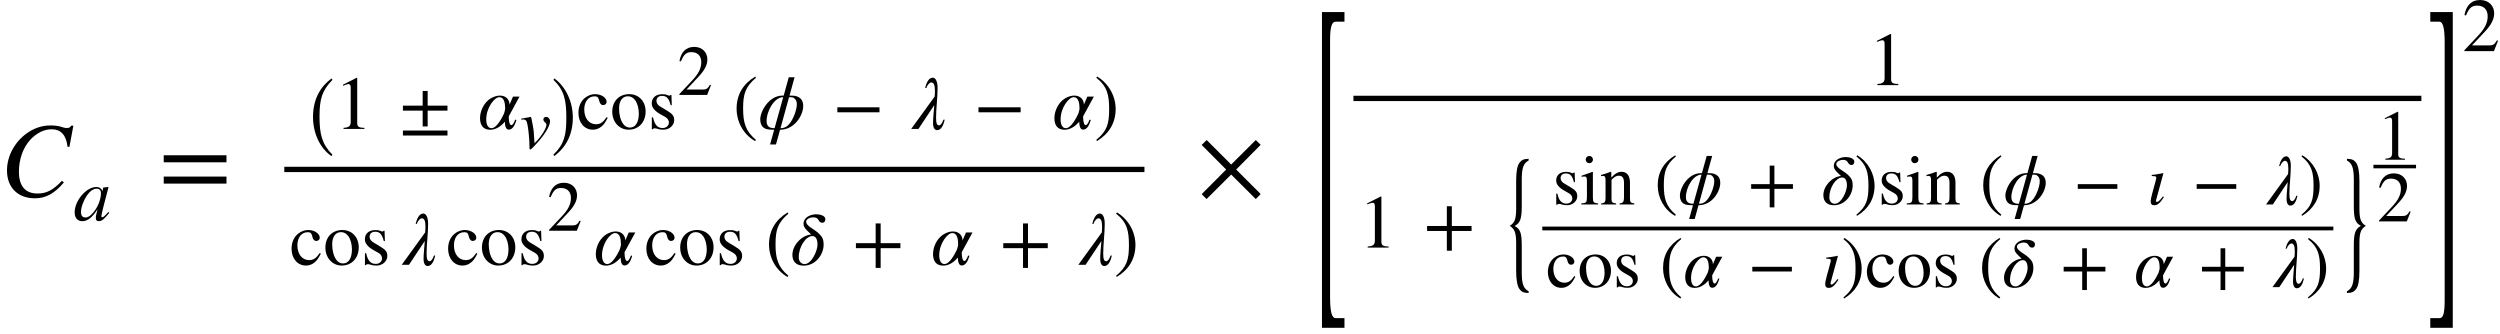 <?xml version="1.0" encoding="UTF-8" standalone="no"?>
<svg
   xmlns:svgmath="http://www.grigoriev.ru/svgmath"
   xmlns:dc="http://purl.org/dc/elements/1.1/"
   xmlns:cc="http://creativecommons.org/ns#"
   xmlns:rdf="http://www.w3.org/1999/02/22-rdf-syntax-ns#"
   xmlns:svg="http://www.w3.org/2000/svg"
   xmlns="http://www.w3.org/2000/svg"
   xmlns:sodipodi="http://sodipodi.sourceforge.net/DTD/sodipodi-0.dtd"
   xmlns:inkscape="http://www.inkscape.org/namespaces/inkscape"
   height="60.2pt"
   width="450.558pt"
   viewBox="0 -28.994 450.558 60.2"
   id="svg2"
   version="1.1"
   inkscape:version="0.48.2 r9819"
   sodipodi:docname="is.1893.1984_049_01.svg">
  <defs
     id="defs348" />
  <sodipodi:namedview
     pagecolor="#ffffff"
     bordercolor="#666666"
     borderopacity="1"
     objecttolerance="10"
     gridtolerance="10"
     guidetolerance="10"
     inkscape:pageopacity="0"
     inkscape:pageshadow="2"
     inkscape:window-width="1139"
     inkscape:window-height="668"
     id="namedview346"
     showgrid="false"
     inkscape:zoom="1.7574285"
     inkscape:cx="283.19039"
     inkscape:cy="31.731692"
     inkscape:window-x="65"
     inkscape:window-y="24"
     inkscape:window-maximized="0"
     inkscape:current-layer="svg2" />
  <g
     style="font-size:19.2px;font-style:italic;text-anchor:middle;fill:#000000;font-family:STIXGeneral"
     id="text6"
     transform="translate(0,6.4)">
    <path
       d="m 13.22,-12.749 -0.403,0 c -0.154,0.307 -0.346,0.422 -0.73,0.422 -0.173,0 -0.403,-1e-6 -0.787,-0.134 -0.806,-0.288 -1.613,-0.326 -2.246,-0.326 -1.517,0 -2.976,0.518 -4.205,1.402 -2.112,1.498 -3.59,4.013 -3.59,6.72 0,3.168 2.074,5.011 5.011,5.011 1.978,0 3.514,-0.826 5.242,-2.861 l -0.346,-0.288 c -1.67,1.728 -2.822,2.285 -4.397,2.285 -2.131,0 -3.36,-1.248 -3.36,-3.936 0,-2.112 0.691,-4.301 2.074,-5.779 1.056,-1.133 2.4,-1.862 3.821,-1.862 1.69,0 2.63,1.075 2.861,3.13 l 0.346,0.058 0.71,-3.84"
       style="font-size:19.2px;font-style:italic;text-anchor:middle;fill:#000000;font-family:STIXGeneral"
       id="path3928"
       inkscape:connector-curvature="0" />
  </g>
  <g
     transform="translate(13.229,10.72)"
     id="g8">
    <g
       style="font-size:13.632px;font-style:italic;text-anchor:middle;fill:#000000;font-family:STIXGeneral"
       id="text10">
      <path
         d="m 6.305,-1.513 -0.368,0.395 c -0.409,0.45 -0.586,0.559 -0.709,0.559 -0.109,0 -0.191,-0.082 -0.191,-0.177 0,-0.273 0.573,-2.617 1.213,-4.948 0.041,-0.136 0.055,-0.164 0.082,-0.286 l -0.095,-0.041 -0.832,0.095 -0.041,0.041 -0.15,0.654 c -0.109,-0.504 -0.504,-0.791 -1.091,-0.791 -1.813,0 -3.899,2.467 -3.899,4.58 0,1.036 0.6,1.581 1.363,1.581 0.954,0 1.745,-0.6 2.767,-2.14 -0.286,1.118 -0.314,1.227 -0.314,1.568 0,0.395 0.164,0.559 0.545,0.559 0.545,0 0.872,-0.259 1.895,-1.5 l -0.177,-0.15 m -1.336,-3.408 c 0,0.968 -0.409,2.14 -1.05,3.067 -0.409,0.586 -1.05,1.336 -1.731,1.336 -0.491,0 -0.818,-0.259 -0.818,-1.009 0,-0.859 0.477,-2.072 1.05,-2.931 0.573,-0.832 1.172,-1.254 1.786,-1.254 0.477,0 0.763,0.314 0.763,0.791"
         style="font-size:13.632px;font-style:italic;text-anchor:middle;fill:#000000;font-family:STIXGeneral"
         id="path3931"
         inkscape:connector-curvature="0" />
    </g>
  </g>
  <g
     transform="translate(28.592,1.542)"
     id="g12">
    <g
       style="font-size:19.2px;text-anchor:middle;fill:#000000;font-family:STIXGeneral"
       id="text14">
      <path
         d="m 12.225,-1.286 0,-1.267 -11.309,0 0,1.267 11.309,0 m 0,3.84 0,-1.267 -11.309,0 0,1.267 11.309,0"
         style="font-size:19.2px;text-anchor:middle;fill:#000000;font-family:STIXGeneral"
         id="path3934"
         inkscape:connector-curvature="0" />
    </g>
  </g>
  <g
     id="g18"
     transform="translate(55.764,-5.756)">
    <g
       id="g20"
       transform="translate(0,-3.449)">
      <g
         id="text22"
         style="font-size:16.411px;text-anchor:middle;fill:#000000;font-family:STIXGeneral"
         transform="scale(0.831,1)">
        <path
           inkscape:connector-curvature="0"
           id="path3937"
           style="font-size:16.411px;text-anchor:middle;fill:#000000;font-family:STIXGeneral"
           d="M 4.981,8.085 C 2.683,6.164 2.191,4.31 2.191,1.258 c 0,-3.167 0.509,-4.694 2.79,-6.646 L 4.833,-5.651 c -2.626,1.559 -4.054,3.922 -4.054,6.958 0,2.79 1.411,5.563 4.004,7.04 L 4.981,8.085" />
      </g>
    </g>
    <g
       id="g24"
       transform="translate(4.539,0)">
      <g
         id="text26"
         style="font-size:13.632px;text-anchor:middle;fill:#000000;font-family:STIXGeneral">
        <path
           inkscape:connector-curvature="0"
           id="path3940"
           style="font-size:13.632px;text-anchor:middle;fill:#000000;font-family:STIXGeneral"
           d="m 5.371,0 0,-0.204 c -1.022,0 -1.295,-0.245 -1.295,-0.832 l 0,-8.138 -0.123,-0.041 -2.44,1.241 0,0.191 0.368,-0.136 c 0.245,-0.095 0.477,-0.164 0.613,-0.164 0.286,0 0.409,0.204 0.409,0.668 l 0,6.121 c 0,0.75 -0.286,1.036 -1.295,1.091 l 0,0.204 3.762,0" />
      </g>
      <g
         id="g28"
         transform="translate(11.663,-3.449)">
        <g
           id="text30"
           style="font-size:13.632px;text-anchor:middle;fill:#000000;font-family:STIXGeneral">
          <path
             inkscape:connector-curvature="0"
             id="path3943"
             style="font-size:13.632px;text-anchor:middle;fill:#000000;font-family:STIXGeneral"
             d="m 8.68,0.15 0,-0.9 -3.572,0 0,-2.645 -0.9,0 0,2.645 -3.558,0 0,0.9 3.558,0 0,2.849 0.9,0 0,-2.849 3.572,0 m 0,4.485 0,-0.9 -8.029,0 0,0.9 8.029,0" />
        </g>
      </g>
      <g
         id="g32"
         transform="translate(25.848,0)">
        <g
           id="text34"
           style="font-size:13.632px;font-style:italic;text-anchor:middle;fill:#000000;font-family:STIXGeneral">
          <path
             inkscape:connector-curvature="0"
             id="path3946"
             style="font-size:13.632px;font-style:italic;text-anchor:middle;fill:#000000;font-family:STIXGeneral"
             d="m 7.479,-5.834 -1.172,0 -0.627,1.445 c 0,-0.804 -0.559,-1.622 -1.718,-1.622 -0.845,0 -1.759,0.436 -2.358,1.05 -0.763,0.777 -1.241,1.936 -1.241,3.04 0,1.145 0.504,2.072 1.827,2.072 1.022,0 1.963,-0.627 2.645,-1.459 0.027,0.832 0.191,1.431 0.709,1.431 0.654,0 1.077,-0.709 1.377,-1.718 L 6.702,-1.69 C 6.416,-0.941 6.198,-0.682 6.007,-0.682 c -0.3,0 -0.463,-0.695 -0.463,-1.35 l 0,-0.245 1.936,-3.558 m -2.59,2.127 c 0,0.368 -0.164,0.709 -0.218,0.968 -0.368,0.763 -1.295,2.604 -2.249,2.604 -0.695,0 -0.941,-0.791 -0.941,-1.568 0,-2.167 1.5,-4.021 2.358,-4.021 0.872,0 1.05,1.091 1.05,2.018" />
        </g>
        <g
           id="g36"
           transform="translate(7.525,3.476)">
          <g
             id="text38"
             style="font-size:12.8px;font-style:italic;text-anchor:middle;fill:#000000;font-family:STIXGeneral">
            <path
               inkscape:connector-curvature="0"
               id="path3949"
               style="font-size:12.8px;font-style:italic;text-anchor:middle;fill:#000000;font-family:STIXGeneral"
               d="m 2.654,-0.896 c -0.077,-1.728 -0.154,-2.432 -0.32,-3.29 -0.269,-1.382 -0.269,-1.459 -0.384,-1.459 -0.064,0 -0.154,0.013 -0.256,0.051 -0.41,0.09 -0.858,0.179 -1.434,0.269 l 0,0.166 c 0.141,-0.013 0.269,-0.013 0.397,-0.013 0.474,0 0.614,0.218 0.781,1.19 0.166,0.973 0.307,2.675 0.307,3.558 l 0,0.307 c 0,0.218 0.038,0.346 0.115,0.346 0.218,0 0.563,-0.422 1.267,-1.178 C 3.358,-1.19 4.075,-2.01 4.651,-2.906 c 0.448,-0.691 0.806,-1.434 0.806,-1.984 0,-0.346 -0.294,-0.755 -0.717,-0.755 -0.269,0 -0.486,0.166 -0.486,0.435 0,0.205 0.09,0.371 0.32,0.576 0.166,0.154 0.23,0.243 0.23,0.371 0,0.602 -0.832,2.01 -1.754,2.957 l -0.397,0.41" />
          </g>
        </g>
      </g>
    </g>
    <g
       id="g40"
       transform="translate(43.595,-3.449)">
      <g
         id="text42"
         style="font-size:16.411px;text-anchor:middle;fill:#000000;font-family:STIXGeneral"
         transform="scale(0.831,1)">
        <path
           inkscape:connector-curvature="0"
           id="path3952"
           style="font-size:16.411px;text-anchor:middle;fill:#000000;font-family:STIXGeneral"
           d="m 0.468,-5.389 c 2.38,1.871 2.79,3.758 2.79,6.827 0,3.184 -0.46,4.726 -2.79,6.646 L 0.616,8.347 C 3.225,6.755 4.669,4.425 4.669,1.389 c 0,-2.79 -1.493,-5.53 -4.004,-7.04 l -0.197,0.263" />
      </g>
    </g>
    <g
       id="g44"
       transform="translate(48.135,0)">
      <g
         id="text46"
         style="font-size:13.632px;text-anchor:middle;fill:#000000;font-family:STIXGeneral">
        <path
           inkscape:connector-curvature="0"
           id="path3955"
           style="font-size:13.632px;text-anchor:middle;fill:#000000;font-family:STIXGeneral"
           d="m 5.432,-2.127 c -0.654,0.954 -1.145,1.281 -1.922,1.281 -1.254,0 -2.113,-1.091 -2.113,-2.658 0,-1.418 0.75,-2.372 1.854,-2.372 0.491,0 0.668,0.15 0.804,0.654 l 0.082,0.3 c 0.109,0.395 0.354,0.627 0.654,0.627 0.354,0 0.641,-0.259 0.641,-0.573 0,-0.763 -0.954,-1.404 -2.099,-1.404 -0.641,0 -1.295,0.245 -1.84,0.695 -0.736,0.613 -1.145,1.554 -1.145,2.686 0,1.759 1.077,3.026 2.59,3.026 0.586,0 1.104,-0.191 1.568,-0.573 0.409,-0.327 0.682,-0.722 1.118,-1.568 l -0.191,-0.123" />
        <path
           inkscape:connector-curvature="0"
           id="path3957"
           style="font-size:13.632px;text-anchor:middle;fill:#000000;font-family:STIXGeneral"
           d="m 12.458,-3.149 c 0,-1.881 -1.281,-3.122 -2.945,-3.122 -1.84,0 -3.067,1.268 -3.067,3.163 0,1.895 1.295,3.244 2.945,3.244 1.84,0 3.067,-1.39 3.067,-3.285 m -1.227,0.368 c 0,1.581 -0.6,2.536 -1.609,2.536 -0.491,0 -0.927,-0.245 -1.227,-0.682 -0.504,-0.736 -0.722,-1.718 -0.722,-2.795 0,-1.363 0.641,-2.167 1.581,-2.167 0.586,0 0.968,0.273 1.295,0.682 0.436,0.559 0.682,1.5 0.682,2.426" />
        <path
           inkscape:connector-curvature="0"
           id="path3959"
           style="font-size:13.632px;text-anchor:middle;fill:#000000;font-family:STIXGeneral"
           d="m 14.993,-4.103 c -0.382,-0.232 -0.586,-0.627 -0.586,-0.927 0,-0.641 0.436,-0.927 1.022,-0.927 0.818,0 1.227,0.45 1.54,1.677 l 0.204,0 -0.068,-1.854 -0.15,0 c -0.109,0.123 -0.164,0.136 -0.218,0.136 -0.095,0 -0.232,-0.041 -0.382,-0.109 -0.286,-0.136 -0.586,-0.15 -0.913,-0.15 -1.118,0 -1.881,0.6 -1.881,1.677 0,0.695 0.504,1.35 1.636,1.977 l 0.736,0.409 c 0.45,0.245 0.722,0.6 0.722,1.022 0,0.559 -0.436,1.009 -1.131,1.009 -0.941,0 -1.445,-0.6 -1.731,-1.922 l -0.218,0 0,2.14 0.177,0 c 0.082,-0.136 0.164,-0.164 0.327,-0.164 0.15,0 0.3,0.014 0.627,0.123 0.314,0.109 0.709,0.123 0.995,0.123 1.036,0 1.908,-0.791 1.908,-1.704 0,-0.777 -0.327,-1.145 -1.2,-1.677 l -1.418,-0.859" />
      </g>
      <g
         id="g48"
         transform="translate(18.171,-6.134)">
        <g
           id="text50"
           style="font-size:12.8px;text-anchor:middle;fill:#000000;font-family:STIXGeneral">
          <path
             inkscape:connector-curvature="0"
             id="path3962"
             style="font-size:12.8px;text-anchor:middle;fill:#000000;font-family:STIXGeneral"
             d="m 6.067,-1.754 -0.179,-0.077 c -0.422,0.717 -0.691,0.858 -1.229,0.858 l -2.995,0 L 3.776,-3.226 c 1.139,-1.203 1.638,-2.163 1.638,-3.174 0,-1.267 -0.922,-2.253 -2.368,-2.253 -1.574,0 -2.394,1.05 -2.662,2.547 l 0.269,0.064 c 0.512,-1.254 0.96,-1.664 1.882,-1.664 1.088,0 1.779,0.64 1.779,1.805 0,1.088 -0.461,2.061 -1.664,3.328 l -2.278,2.419 0,0.154 5.005,0 0.691,-1.754" />
        </g>
      </g>
      <g
         id="g52"
         transform="translate(24.571,-3.449)">
        <g
           id="text54"
           style="font-size:13.632px;text-anchor:middle;fill:#000000;font-family:STIXGeneral" />
      </g>
      <g
         id="g56"
         transform="translate(28.207,0)">
        <g
           id="g58"
           transform="translate(0,-3.449)">
          <g
             id="text60"
             style="font-size:13.632px;text-anchor:middle;fill:#000000;font-family:STIXGeneral">
            <path
               inkscape:connector-curvature="0"
               id="path3966"
               style="font-size:13.632px;text-anchor:middle;fill:#000000;font-family:STIXGeneral"
               d="m 4.137,5.419 c -1.908,-1.595 -2.317,-3.135 -2.317,-5.671 0,-2.631 0.423,-3.899 2.317,-5.521 l -0.123,-0.218 c -2.181,1.295 -3.367,3.258 -3.367,5.78 0,2.317 1.172,4.621 3.326,5.848 L 4.137,5.419" />
          </g>
        </g>
        <g
           id="g62"
           transform="translate(4.539,0)">
          <g
             id="text64"
             style="font-size:13.632px;font-style:italic;text-anchor:middle;fill:#000000;font-family:STIXGeneral">
            <path
               inkscape:connector-curvature="0"
               id="path3969"
               style="font-size:13.632px;font-style:italic;text-anchor:middle;fill:#000000;font-family:STIXGeneral"
               d="m 6.557,-9.311 -1.05,0 -0.913,3.299 -0.204,0 c -2.495,0 -4.021,2.89 -4.021,4.267 0,0.872 0.341,1.513 1.05,1.745 0.341,0.109 0.872,0.15 1.459,0.15 l -0.736,2.645 1.063,0 0.736,-2.645 c 2.686,-0.014 4.171,-2.699 4.171,-4.28 0,-0.968 -0.423,-1.459 -1.091,-1.718 -0.382,-0.15 -0.75,-0.164 -1.377,-0.164 l 0.913,-3.299 m -0.995,3.585 c 0.286,0 0.654,0.014 0.791,0.095 0.354,0.218 0.613,0.559 0.613,1.172 0,1.131 -0.886,3.544 -2.004,4.103 -0.382,0.191 -0.6,0.218 -0.941,0.218 l 1.54,-5.589 m -2.604,5.589 c -0.314,0 -0.573,-0.027 -0.791,-0.109 -0.423,-0.164 -0.654,-0.559 -0.654,-1.131 0,-1.922 1.418,-4.349 2.999,-4.349 l -1.554,5.589" />
          </g>
        </g>
        <g
           id="g66"
           transform="translate(17.934,-3.449)">
          <g
             id="text68"
             style="font-size:13.632px;text-anchor:middle;fill:#000000;font-family:STIXGeneral">
            <path
               inkscape:connector-curvature="0"
               id="path3972"
               style="font-size:13.632px;text-anchor:middle;fill:#000000;font-family:STIXGeneral"
               d="m 8.462,0.45 0,-0.9 -7.593,0 0,0.9 7.593,0" />
          </g>
        </g>
        <g
           id="g70"
           transform="translate(32.118,0)">
          <g
             id="text72"
             style="font-size:13.632px;font-style:italic;text-anchor:middle;fill:#000000;font-family:STIXGeneral">
            <path
               inkscape:connector-curvature="0"
               id="path3975"
               style="font-size:13.632px;font-style:italic;text-anchor:middle;fill:#000000;font-family:STIXGeneral"
               d="m 5.814,-1.677 c -0.273,0.777 -0.586,1.036 -0.777,1.036 -0.409,0 -0.559,-0.409 -0.559,-1.363 0,-1.731 0.273,-3.572 0.273,-5.398 0,-1.227 -0.395,-1.84 -0.872,-1.84 -0.75,0 -1.172,1.009 -1.377,1.868 l 0.218,0 c 0.273,-0.763 0.695,-1.009 0.886,-1.009 0.423,0 0.668,0.423 0.668,1.472 0,0.436 -0.027,0.832 -0.055,1.077 L -0.007,0 1.302,0 4.151,-4.294 c -0.095,1.39 -0.218,2.413 -0.218,3.231 0,0.913 0.341,1.281 0.722,1.281 0.709,0 1.131,-0.777 1.377,-1.895 l -0.218,0" />
          </g>
        </g>
        <g
           id="g74"
           transform="translate(43.372,-3.449)">
          <g
             id="text76"
             style="font-size:13.632px;text-anchor:middle;fill:#000000;font-family:STIXGeneral">
            <path
               inkscape:connector-curvature="0"
               id="path3978"
               style="font-size:13.632px;text-anchor:middle;fill:#000000;font-family:STIXGeneral"
               d="m 8.462,0.45 0,-0.9 -7.593,0 0,0.9 7.593,0" />
          </g>
        </g>
        <g
           id="g78"
           transform="translate(57.557,0)">
          <g
             id="text80"
             style="font-size:13.632px;font-style:italic;text-anchor:middle;fill:#000000;font-family:STIXGeneral">
            <path
               inkscape:connector-curvature="0"
               id="path3981"
               style="font-size:13.632px;font-style:italic;text-anchor:middle;fill:#000000;font-family:STIXGeneral"
               d="m 7.479,-5.834 -1.172,0 -0.627,1.445 c 0,-0.804 -0.559,-1.622 -1.718,-1.622 -0.845,0 -1.759,0.436 -2.358,1.05 -0.763,0.777 -1.241,1.936 -1.241,3.04 0,1.145 0.504,2.072 1.827,2.072 1.022,0 1.963,-0.627 2.645,-1.459 0.027,0.832 0.191,1.431 0.709,1.431 0.654,0 1.077,-0.709 1.377,-1.718 L 6.702,-1.69 C 6.416,-0.941 6.198,-0.682 6.007,-0.682 c -0.3,0 -0.463,-0.695 -0.463,-1.35 l 0,-0.245 1.936,-3.558 m -2.59,2.127 c 0,0.368 -0.164,0.709 -0.218,0.968 -0.368,0.763 -1.295,2.604 -2.249,2.604 -0.695,0 -0.941,-0.791 -0.941,-1.568 0,-2.167 1.5,-4.021 2.358,-4.021 0.872,0 1.05,1.091 1.05,2.018" />
          </g>
        </g>
        <g
           id="g82"
           transform="translate(65.082,-3.449)">
          <g
             id="text84"
             style="font-size:13.632px;text-anchor:middle;fill:#000000;font-family:STIXGeneral">
            <path
               inkscape:connector-curvature="0"
               id="path3984"
               style="font-size:13.632px;text-anchor:middle;fill:#000000;font-family:STIXGeneral"
               d="m 0.389,-5.773 c 1.977,1.554 2.317,3.122 2.317,5.671 0,2.645 -0.382,3.926 -2.317,5.521 l 0.123,0.218 C 2.679,4.315 3.878,2.379 3.878,-0.143 c 0,-2.317 -1.241,-4.594 -3.326,-5.848 l -0.164,0.218" />
          </g>
        </g>
      </g>
    </g>
  </g>
  <g
     style="font-size:13.632px;text-anchor:middle;fill:#000000;font-family:STIXGeneral"
     id="text88"
     transform="translate(52.197,18.73)">
    <path
       d="m 5.432,-2.127 c -0.654,0.954 -1.145,1.281 -1.922,1.281 -1.254,0 -2.113,-1.091 -2.113,-2.658 0,-1.418 0.75,-2.372 1.854,-2.372 0.491,0 0.668,0.15 0.804,0.654 l 0.082,0.3 c 0.109,0.395 0.354,0.627 0.654,0.627 0.354,0 0.641,-0.259 0.641,-0.573 0,-0.763 -0.954,-1.404 -2.099,-1.404 -0.641,0 -1.295,0.245 -1.84,0.695 -0.736,0.613 -1.145,1.554 -1.145,2.686 0,1.759 1.077,3.026 2.59,3.026 0.586,0 1.104,-0.191 1.568,-0.573 0.409,-0.327 0.682,-0.722 1.118,-1.568 l -0.191,-0.123"
       style="font-size:13.632px;text-anchor:middle;fill:#000000;font-family:STIXGeneral"
       id="path3987"
       inkscape:connector-curvature="0" />
    <path
       d="m 12.458,-3.149 c 0,-1.881 -1.281,-3.122 -2.945,-3.122 -1.84,0 -3.067,1.268 -3.067,3.163 0,1.895 1.295,3.244 2.945,3.244 1.84,0 3.067,-1.39 3.067,-3.285 m -1.227,0.368 c 0,1.581 -0.6,2.536 -1.609,2.536 -0.491,0 -0.927,-0.245 -1.227,-0.682 -0.504,-0.736 -0.722,-1.718 -0.722,-2.795 0,-1.363 0.641,-2.167 1.581,-2.167 0.586,0 0.968,0.273 1.295,0.682 0.436,0.559 0.682,1.5 0.682,2.426"
       style="font-size:13.632px;text-anchor:middle;fill:#000000;font-family:STIXGeneral"
       id="path3989"
       inkscape:connector-curvature="0" />
    <path
       d="m 14.993,-4.103 c -0.382,-0.232 -0.586,-0.627 -0.586,-0.927 0,-0.641 0.436,-0.927 1.022,-0.927 0.818,0 1.227,0.45 1.54,1.677 l 0.204,0 -0.068,-1.854 -0.15,0 c -0.109,0.123 -0.164,0.136 -0.218,0.136 -0.095,0 -0.232,-0.041 -0.382,-0.109 -0.286,-0.136 -0.586,-0.15 -0.913,-0.15 -1.118,0 -1.881,0.6 -1.881,1.677 0,0.695 0.504,1.35 1.636,1.977 l 0.736,0.409 c 0.45,0.245 0.722,0.6 0.722,1.022 0,0.559 -0.436,1.009 -1.131,1.009 -0.941,0 -1.445,-0.6 -1.731,-1.922 l -0.218,0 0,2.14 0.177,0 c 0.082,-0.136 0.164,-0.164 0.327,-0.164 0.15,0 0.3,0.014 0.627,0.123 0.314,0.109 0.709,0.123 0.995,0.123 1.036,0 1.908,-0.791 1.908,-1.704 0,-0.777 -0.327,-1.145 -1.2,-1.677 l -1.418,-0.859"
       style="font-size:13.632px;text-anchor:middle;fill:#000000;font-family:STIXGeneral"
       id="path3991"
       inkscape:connector-curvature="0" />
  </g>
  <g
     transform="translate(70.369,8.881)"
     id="g90">
    <g
       style="font-size:13.632px;text-anchor:middle;fill:#000000;font-family:STIXGeneral"
       id="text92" />
  </g>
  <g
     transform="translate(72.404,18.73)"
     id="g94">
    <g
       style="font-size:13.632px;font-style:italic;text-anchor:middle;fill:#000000;font-family:STIXGeneral"
       id="text96">
      <path
         d="m 5.814,-1.677 c -0.273,0.777 -0.586,1.036 -0.777,1.036 -0.409,0 -0.559,-0.409 -0.559,-1.363 0,-1.731 0.273,-3.572 0.273,-5.398 0,-1.227 -0.395,-1.84 -0.872,-1.84 -0.75,0 -1.172,1.009 -1.377,1.868 l 0.218,0 c 0.273,-0.763 0.695,-1.009 0.886,-1.009 0.423,0 0.668,0.423 0.668,1.472 0,0.436 -0.027,0.832 -0.055,1.077 L -0.007,0 1.302,0 4.151,-4.294 c -0.095,1.39 -0.218,2.413 -0.218,3.231 0,0.913 0.341,1.281 0.722,1.281 0.709,0 1.131,-0.777 1.377,-1.895 l -0.218,0"
         style="font-size:13.632px;font-style:italic;text-anchor:middle;fill:#000000;font-family:STIXGeneral"
         id="path3995"
         inkscape:connector-curvature="0" />
    </g>
  </g>
  <g
     id="text100"
     style="font-size:13.632px;text-anchor:middle;fill:#000000;font-family:STIXGeneral"
     transform="translate(80.411,18.73)">
    <path
       inkscape:connector-curvature="0"
       id="path3998"
       style="font-size:13.632px;text-anchor:middle;fill:#000000;font-family:STIXGeneral"
       d="m 5.432,-2.127 c -0.654,0.954 -1.145,1.281 -1.922,1.281 -1.254,0 -2.113,-1.091 -2.113,-2.658 0,-1.418 0.75,-2.372 1.854,-2.372 0.491,0 0.668,0.15 0.804,0.654 l 0.082,0.3 c 0.109,0.395 0.354,0.627 0.654,0.627 0.354,0 0.641,-0.259 0.641,-0.573 0,-0.763 -0.954,-1.404 -2.099,-1.404 -0.641,0 -1.295,0.245 -1.84,0.695 -0.736,0.613 -1.145,1.554 -1.145,2.686 0,1.759 1.077,3.026 2.59,3.026 0.586,0 1.104,-0.191 1.568,-0.573 0.409,-0.327 0.682,-0.722 1.118,-1.568 l -0.191,-0.123" />
    <path
       inkscape:connector-curvature="0"
       id="path4000"
       style="font-size:13.632px;text-anchor:middle;fill:#000000;font-family:STIXGeneral"
       d="m 12.458,-3.149 c 0,-1.881 -1.281,-3.122 -2.945,-3.122 -1.84,0 -3.067,1.268 -3.067,3.163 0,1.895 1.295,3.244 2.945,3.244 1.84,0 3.067,-1.39 3.067,-3.285 m -1.227,0.368 c 0,1.581 -0.6,2.536 -1.609,2.536 -0.491,0 -0.927,-0.245 -1.227,-0.682 -0.504,-0.736 -0.722,-1.718 -0.722,-2.795 0,-1.363 0.641,-2.167 1.581,-2.167 0.586,0 0.968,0.273 1.295,0.682 0.436,0.559 0.682,1.5 0.682,2.426" />
    <path
       inkscape:connector-curvature="0"
       id="path4002"
       style="font-size:13.632px;text-anchor:middle;fill:#000000;font-family:STIXGeneral"
       d="m 14.993,-4.103 c -0.382,-0.232 -0.586,-0.627 -0.586,-0.927 0,-0.641 0.436,-0.927 1.022,-0.927 0.818,0 1.227,0.45 1.54,1.677 l 0.204,0 -0.068,-1.854 -0.15,0 c -0.109,0.123 -0.164,0.136 -0.218,0.136 -0.095,0 -0.232,-0.041 -0.382,-0.109 -0.286,-0.136 -0.586,-0.15 -0.913,-0.15 -1.118,0 -1.881,0.6 -1.881,1.677 0,0.695 0.504,1.35 1.636,1.977 l 0.736,0.409 c 0.45,0.245 0.722,0.6 0.722,1.022 0,0.559 -0.436,1.009 -1.131,1.009 -0.941,0 -1.445,-0.6 -1.731,-1.922 l -0.218,0 0,2.14 0.177,0 c 0.082,-0.136 0.164,-0.164 0.327,-0.164 0.15,0 0.3,0.014 0.627,0.123 0.314,0.109 0.709,0.123 0.995,0.123 1.036,0 1.908,-0.791 1.908,-1.704 0,-0.777 -0.327,-1.145 -1.2,-1.677 l -1.418,-0.859" />
  </g>
  <g
     id="g102"
     transform="translate(98.582,12.595)">
    <g
       id="text104"
       style="font-size:12.8px;text-anchor:middle;fill:#000000;font-family:STIXGeneral">
      <path
         inkscape:connector-curvature="0"
         id="path4005"
         style="font-size:12.8px;text-anchor:middle;fill:#000000;font-family:STIXGeneral"
         d="m 6.067,-1.754 -0.179,-0.077 c -0.422,0.717 -0.691,0.858 -1.229,0.858 l -2.995,0 L 3.776,-3.226 c 1.139,-1.203 1.638,-2.163 1.638,-3.174 0,-1.267 -0.922,-2.253 -2.368,-2.253 -1.574,0 -2.394,1.05 -2.662,2.547 l 0.269,0.064 c 0.512,-1.254 0.96,-1.664 1.882,-1.664 1.088,0 1.779,0.64 1.779,1.805 0,1.088 -0.461,2.061 -1.664,3.328 l -2.278,2.419 0,0.154 5.005,0 0.691,-1.754" />
    </g>
  </g>
  <g
     id="g106"
     transform="translate(104.982,15.281)">
    <g
       id="text108"
       style="font-size:13.632px;text-anchor:middle;fill:#000000;font-family:STIXGeneral" />
  </g>
  <g
     id="g110"
     transform="translate(107.017,18.73)">
    <g
       id="text112"
       style="font-size:13.632px;font-style:italic;text-anchor:middle;fill:#000000;font-family:STIXGeneral">
      <path
         inkscape:connector-curvature="0"
         id="path4009"
         style="font-size:13.632px;font-style:italic;text-anchor:middle;fill:#000000;font-family:STIXGeneral"
         d="m 7.479,-5.834 -1.172,0 -0.627,1.445 c 0,-0.804 -0.559,-1.622 -1.718,-1.622 -0.845,0 -1.759,0.436 -2.358,1.05 -0.763,0.777 -1.241,1.936 -1.241,3.04 0,1.145 0.504,2.072 1.827,2.072 1.022,0 1.963,-0.627 2.645,-1.459 0.027,0.832 0.191,1.431 0.709,1.431 0.654,0 1.077,-0.709 1.377,-1.718 L 6.702,-1.69 C 6.416,-0.941 6.198,-0.682 6.007,-0.682 c -0.3,0 -0.463,-0.695 -0.463,-1.35 l 0,-0.245 1.936,-3.558 m -2.59,2.127 c 0,0.368 -0.164,0.709 -0.218,0.968 -0.368,0.763 -1.295,2.604 -2.249,2.604 -0.695,0 -0.941,-0.791 -0.941,-1.568 0,-2.167 1.5,-4.021 2.358,-4.021 0.872,0 1.05,1.091 1.05,2.018" />
    </g>
  </g>
  <g
     id="g114"
     transform="translate(116.142,18.73)">
    <g
       id="text116"
       style="font-size:13.632px;text-anchor:middle;fill:#000000;font-family:STIXGeneral">
      <path
         inkscape:connector-curvature="0"
         id="path4012"
         style="font-size:13.632px;text-anchor:middle;fill:#000000;font-family:STIXGeneral"
         d="m 5.432,-2.127 c -0.654,0.954 -1.145,1.281 -1.922,1.281 -1.254,0 -2.113,-1.091 -2.113,-2.658 0,-1.418 0.75,-2.372 1.854,-2.372 0.491,0 0.668,0.15 0.804,0.654 l 0.082,0.3 c 0.109,0.395 0.354,0.627 0.654,0.627 0.354,0 0.641,-0.259 0.641,-0.573 0,-0.763 -0.954,-1.404 -2.099,-1.404 -0.641,0 -1.295,0.245 -1.84,0.695 -0.736,0.613 -1.145,1.554 -1.145,2.686 0,1.759 1.077,3.026 2.59,3.026 0.586,0 1.104,-0.191 1.568,-0.573 0.409,-0.327 0.682,-0.722 1.118,-1.568 l -0.191,-0.123" />
      <path
         inkscape:connector-curvature="0"
         id="path4014"
         style="font-size:13.632px;text-anchor:middle;fill:#000000;font-family:STIXGeneral"
         d="m 12.458,-3.149 c 0,-1.881 -1.281,-3.122 -2.945,-3.122 -1.84,0 -3.067,1.268 -3.067,3.163 0,1.895 1.295,3.244 2.945,3.244 1.84,0 3.067,-1.39 3.067,-3.285 m -1.227,0.368 c 0,1.581 -0.6,2.536 -1.609,2.536 -0.491,0 -0.927,-0.245 -1.227,-0.682 -0.504,-0.736 -0.722,-1.718 -0.722,-2.795 0,-1.363 0.641,-2.167 1.581,-2.167 0.586,0 0.968,0.273 1.295,0.682 0.436,0.559 0.682,1.5 0.682,2.426" />
      <path
         inkscape:connector-curvature="0"
         id="path4016"
         style="font-size:13.632px;text-anchor:middle;fill:#000000;font-family:STIXGeneral"
         d="m 14.993,-4.103 c -0.382,-0.232 -0.586,-0.627 -0.586,-0.927 0,-0.641 0.436,-0.927 1.022,-0.927 0.818,0 1.227,0.45 1.54,1.677 l 0.204,0 -0.068,-1.854 -0.15,0 c -0.109,0.123 -0.164,0.136 -0.218,0.136 -0.095,0 -0.232,-0.041 -0.382,-0.109 -0.286,-0.136 -0.586,-0.15 -0.913,-0.15 -1.118,0 -1.881,0.6 -1.881,1.677 0,0.695 0.504,1.35 1.636,1.977 l 0.736,0.409 c 0.45,0.245 0.722,0.6 0.722,1.022 0,0.559 -0.436,1.009 -1.131,1.009 -0.941,0 -1.445,-0.6 -1.731,-1.922 l -0.218,0 0,2.14 0.177,0 c 0.082,-0.136 0.164,-0.164 0.327,-0.164 0.15,0 0.3,0.014 0.627,0.123 0.314,0.109 0.709,0.123 0.995,0.123 1.036,0 1.908,-0.791 1.908,-1.704 0,-0.777 -0.327,-1.145 -1.2,-1.677 l -1.418,-0.859" />
    </g>
    <g
       id="g118"
       transform="translate(18.171,-3.449)">
      <g
         id="text120"
         style="font-size:13.632px;text-anchor:middle;fill:#000000;font-family:STIXGeneral" />
    </g>
    <g
       id="g122"
       transform="translate(21.807,0)">
      <g
         id="g124"
         transform="translate(0,-3.449)">
        <g
           id="text126"
           style="font-size:13.632px;text-anchor:middle;fill:#000000;font-family:STIXGeneral">
          <path
             inkscape:connector-curvature="0"
             id="path4020"
             style="font-size:13.632px;text-anchor:middle;fill:#000000;font-family:STIXGeneral"
             d="m 4.137,5.419 c -1.908,-1.595 -2.317,-3.135 -2.317,-5.671 0,-2.631 0.423,-3.899 2.317,-5.521 l -0.123,-0.218 c -2.181,1.295 -3.367,3.258 -3.367,5.78 0,2.317 1.172,4.621 3.326,5.848 L 4.137,5.419" />
        </g>
      </g>
      <g
         id="g128"
         transform="translate(4.539,0)">
        <g
           id="text130"
           style="font-size:13.632px;font-style:italic;text-anchor:middle;fill:#000000;font-family:STIXGeneral">
          <path
             inkscape:connector-curvature="0"
             id="path4023"
             style="font-size:13.632px;font-style:italic;text-anchor:middle;fill:#000000;font-family:STIXGeneral"
             d="m 6.264,-8.234 c 0,-0.613 -0.968,-0.872 -1.636,-0.872 -0.872,0 -2.304,0.436 -2.304,1.745 0,0.736 0.763,1.268 1.377,1.895 -1.745,0.164 -3.381,1.936 -3.381,3.681 0,1.241 0.736,1.936 2.018,1.936 2.181,0 3.612,-2.004 3.612,-3.79 0,-1.063 -0.327,-1.486 -0.886,-2.018 -0.859,-0.832 -2.263,-1.322 -2.263,-2.113 0,-0.518 0.791,-0.791 1.281,-0.791 1.213,0 0.763,0.982 1.649,0.982 0.409,0 0.532,-0.368 0.532,-0.654 m -1.418,4.608 c 0,1.077 -1.063,3.49 -2.317,3.49 -0.641,0 -1.063,-0.491 -1.063,-1.241 0,-1.881 1.281,-3.803 2.467,-3.803 0.463,0 0.913,0.368 0.913,1.554" />
        </g>
      </g>
      <g
         id="g132"
         transform="translate(15.657,-3.449)">
        <g
           id="text134"
           style="font-size:13.632px;text-anchor:middle;fill:#000000;font-family:STIXGeneral">
          <path
             inkscape:connector-curvature="0"
             id="path4026"
             style="font-size:13.632px;text-anchor:middle;fill:#000000;font-family:STIXGeneral"
             d="m 8.666,0.45 0,-0.9 -3.558,0 0,-3.558 -0.9,0 0,3.558 -3.558,0 0,0.9 3.558,0 0,3.558 0.9,0 0,-3.558 3.558,0" />
        </g>
      </g>
      <g
         id="g136"
         transform="translate(29.842,0)">
        <g
           id="text138"
           style="font-size:13.632px;font-style:italic;text-anchor:middle;fill:#000000;font-family:STIXGeneral">
          <path
             inkscape:connector-curvature="0"
             id="path4029"
             style="font-size:13.632px;font-style:italic;text-anchor:middle;fill:#000000;font-family:STIXGeneral"
             d="m 7.479,-5.834 -1.172,0 -0.627,1.445 c 0,-0.804 -0.559,-1.622 -1.718,-1.622 -0.845,0 -1.759,0.436 -2.358,1.05 -0.763,0.777 -1.241,1.936 -1.241,3.04 0,1.145 0.504,2.072 1.827,2.072 1.022,0 1.963,-0.627 2.645,-1.459 0.027,0.832 0.191,1.431 0.709,1.431 0.654,0 1.077,-0.709 1.377,-1.718 L 6.702,-1.69 C 6.416,-0.941 6.198,-0.682 6.007,-0.682 c -0.3,0 -0.463,-0.695 -0.463,-1.35 l 0,-0.245 1.936,-3.558 m -2.59,2.127 c 0,0.368 -0.164,0.709 -0.218,0.968 -0.368,0.763 -1.295,2.604 -2.249,2.604 -0.695,0 -0.941,-0.791 -0.941,-1.568 0,-2.167 1.5,-4.021 2.358,-4.021 0.872,0 1.05,1.091 1.05,2.018" />
        </g>
      </g>
      <g
         id="g140"
         transform="translate(42.214,-3.449)">
        <g
           id="text142"
           style="font-size:13.632px;text-anchor:middle;fill:#000000;font-family:STIXGeneral">
          <path
             inkscape:connector-curvature="0"
             id="path4032"
             style="font-size:13.632px;text-anchor:middle;fill:#000000;font-family:STIXGeneral"
             d="m 8.666,0.45 0,-0.9 -3.558,0 0,-3.558 -0.9,0 0,3.558 -3.558,0 0,0.9 3.558,0 0,3.558 0.9,0 0,-3.558 3.558,0" />
        </g>
      </g>
      <g
         id="g144"
         transform="translate(56.399,0)">
        <g
           id="text146"
           style="font-size:13.632px;font-style:italic;text-anchor:middle;fill:#000000;font-family:STIXGeneral">
          <path
             inkscape:connector-curvature="0"
             id="path4035"
             style="font-size:13.632px;font-style:italic;text-anchor:middle;fill:#000000;font-family:STIXGeneral"
             d="m 5.814,-1.677 c -0.273,0.777 -0.586,1.036 -0.777,1.036 -0.409,0 -0.559,-0.409 -0.559,-1.363 0,-1.731 0.273,-3.572 0.273,-5.398 0,-1.227 -0.395,-1.84 -0.872,-1.84 -0.75,0 -1.172,1.009 -1.377,1.868 l 0.218,0 c 0.273,-0.763 0.695,-1.009 0.886,-1.009 0.423,0 0.668,0.423 0.668,1.472 0,0.436 -0.027,0.832 -0.055,1.077 L -0.007,0 1.302,0 4.151,-4.294 c -0.095,1.39 -0.218,2.413 -0.218,3.231 0,0.913 0.341,1.281 0.722,1.281 0.709,0 1.131,-0.777 1.377,-1.895 l -0.218,0" />
        </g>
      </g>
      <g
         id="g148"
         transform="translate(62.806,-3.449)">
        <g
           id="text150"
           style="font-size:13.632px;text-anchor:middle;fill:#000000;font-family:STIXGeneral">
          <path
             inkscape:connector-curvature="0"
             id="path4038"
             style="font-size:13.632px;text-anchor:middle;fill:#000000;font-family:STIXGeneral"
             d="m 0.389,-5.773 c 1.977,1.554 2.317,3.122 2.317,5.671 0,2.645 -0.382,3.926 -2.317,5.521 l 0.123,0.218 C 2.679,4.315 3.878,2.379 3.878,-0.143 c 0,-2.317 -1.241,-4.594 -3.326,-5.848 l -0.164,0.218" />
        </g>
      </g>
    </g>
  </g>
  <path
     inkscape:connector-curvature="0"
     id="line152"
     d="m 51.237,1.542 155.017,0"
     style="fill:none;stroke:#000000;stroke-width:0.96;stroke-linecap:butt" />
  <g
     transform="translate(215.747,1.542)"
     id="g154">
    <g
       style="font-size:19.2px;text-anchor:middle;fill:#000000;font-family:STIXGeneral"
       id="text156">
      <path
         d="M 11.456,4.435 7.04,0.019 11.456,-4.435 l -0.883,-0.864 -4.435,4.416 -4.416,-4.416 -0.902,0.883 L 5.236,0.019 0.82,4.454 1.703,5.338 6.138,0.922 10.573,5.338 l 0.883,-0.902"
         style="font-size:19.2px;text-anchor:middle;fill:#000000;font-family:STIXGeneral"
         id="path4042"
         inkscape:connector-curvature="0" />
    </g>
  </g>
  <g
     id="text160"
     style="font-size:51.227px;text-anchor:middle;fill:#000000;font-family:STIXGeneral"
     transform="matrix(0.375,0,0,1.358,236.569,3.021)">
    <path
       inkscape:connector-curvature="0"
       id="path4045"
       style="font-size:51.227px;text-anchor:middle;fill:#000000;font-family:STIXGeneral"
       d="m 15.292,19.927 0,-1.281 -4.252,0 c -1.69,0 -2.664,-0.717 -2.664,-2.766 l 0,-34.117 c 0,-1.844 0.922,-2.459 2.664,-2.459 l 4.252,0 0,-1.281 -10.809,0 0,41.904 10.809,0" />
  </g>
  <g
     id="g162"
     transform="translate(243.922,-11.258)">
    <g
       id="g164"
       transform="translate(92.825,-2.4)">
      <g
         id="text166"
         style="font-size:13.632px;text-anchor:middle;fill:#000000;font-family:STIXGeneral">
        <path
           inkscape:connector-curvature="0"
           id="path4048"
           style="font-size:13.632px;text-anchor:middle;fill:#000000;font-family:STIXGeneral"
           d="m 5.371,0 0,-0.204 c -1.022,0 -1.295,-0.245 -1.295,-0.832 l 0,-8.138 -0.123,-0.041 -2.44,1.241 0,0.191 0.368,-0.136 c 0.245,-0.095 0.477,-0.164 0.613,-0.164 0.286,0 0.409,0.204 0.409,0.668 l 0,6.121 c 0,0.75 -0.286,1.036 -1.295,1.091 l 0,0.204 3.762,0" />
      </g>
    </g>
    <g
       id="g168"
       transform="translate(0.96,26.89)">
      <g
         id="text170"
         style="font-size:13.632px;text-anchor:middle;fill:#000000;font-family:STIXGeneral">
        <path
           inkscape:connector-curvature="0"
           id="path4051"
           style="font-size:13.632px;text-anchor:middle;fill:#000000;font-family:STIXGeneral"
           d="m 5.371,0 0,-0.204 c -1.022,0 -1.295,-0.245 -1.295,-0.832 l 0,-8.138 -0.123,-0.041 -2.44,1.241 0,0.191 0.368,-0.136 c 0.245,-0.095 0.477,-0.164 0.613,-0.164 0.286,0 0.409,0.204 0.409,0.668 l 0,6.121 c 0,0.75 -0.286,1.036 -1.295,1.091 l 0,0.204 3.762,0" />
      </g>
      <g
         id="g172"
         transform="translate(11.663,-3.449)">
        <g
           id="text174"
           style="font-size:13.632px;text-anchor:middle;fill:#000000;font-family:STIXGeneral">
          <path
             inkscape:connector-curvature="0"
             id="path4054"
             style="font-size:13.632px;text-anchor:middle;fill:#000000;font-family:STIXGeneral"
             d="m 8.666,0.45 0,-0.9 -3.558,0 0,-3.558 -0.9,0 0,3.558 -3.558,0 0,0.9 3.558,0 0,3.558 0.9,0 0,-3.558 3.558,0" />
        </g>
      </g>
      <g
         id="g176"
         transform="translate(25.848,-3.449)">
        <g
           id="text178"
           style="font-size:28.092px;text-anchor:middle;fill:#000000;font-family:STIXGeneral"
           transform="scale(0.485,1)">
          <path
             inkscape:connector-curvature="0"
             id="path4057"
             style="font-size:28.092px;text-anchor:middle;fill:#000000;font-family:STIXGeneral"
             d="M 9.826,11.321 C 7.887,10.815 7.269,9.973 7.269,7.866 l 0,-4.719 c 0,-2.332 -0.534,-3.062 -2.641,-3.596 2.107,-0.562 2.641,-1.292 2.641,-3.624 l 0,-4.719 c 0,-2.107 0.618,-2.95 2.556,-3.455 l 0,-0.309 c -1.854,0.028 -2.584,0.197 -3.399,0.702 -0.815,0.506 -1.236,1.601 -1.236,3.202 l 0,5 c 0,1.966 -0.506,2.613 -2.388,3.174 1.882,0.59 2.388,1.264 2.388,3.202 l 0,4.972 c 0,1.573 0.449,2.725 1.236,3.231 0.787,0.506 1.517,0.674 3.399,0.702 l 0,-0.309" />
        </g>
        <g
           id="g180"
           transform="translate(7.225,0)">
          <g
             id="g182"
             transform="translate(1.846,-4.328)">
            <g
               id="text184"
               style="font-size:12.8px;text-anchor:middle;fill:#000000;font-family:STIXGeneral">
              <path
                 inkscape:connector-curvature="0"
                 id="path4060"
                 style="font-size:12.8px;text-anchor:middle;fill:#000000;font-family:STIXGeneral"
                 d="m 2.003,-3.853 c -0.358,-0.218 -0.55,-0.589 -0.55,-0.87 0,-0.602 0.41,-0.87 0.96,-0.87 0.768,0 1.152,0.422 1.446,1.574 l 0.192,0 -0.064,-1.741 -0.141,0 c -0.102,0.115 -0.154,0.128 -0.205,0.128 -0.09,0 -0.218,-0.038 -0.358,-0.102 -0.269,-0.128 -0.55,-0.141 -0.858,-0.141 -1.05,0 -1.766,0.563 -1.766,1.574 0,0.653 0.474,1.267 1.536,1.856 l 0.691,0.384 c 0.422,0.23 0.678,0.563 0.678,0.96 0,0.525 -0.41,0.947 -1.062,0.947 -0.883,0 -1.357,-0.563 -1.626,-1.805 l -0.205,0 0,2.01 0.166,0 C 0.915,-0.077 0.992,-0.102 1.145,-0.102 c 0.141,0 0.282,0.013 0.589,0.115 0.294,0.102 0.666,0.115 0.934,0.115 0.973,0 1.792,-0.742 1.792,-1.6 0,-0.73 -0.307,-1.075 -1.126,-1.574 L 2.003,-3.853" />
              <path
                 inkscape:connector-curvature="0"
                 id="path4062"
                 style="font-size:12.8px;text-anchor:middle;fill:#000000;font-family:STIXGeneral"
                 d="m 7.285,-8.09 c 0,-0.358 -0.282,-0.653 -0.653,-0.653 -0.358,0 -0.653,0.294 -0.653,0.653 0,0.371 0.282,0.653 0.64,0.653 0.384,0 0.666,-0.282 0.666,-0.653 M 8.22,0 l 0,-0.192 c -0.845,-0.064 -0.947,-0.205 -0.947,-1.152 l 0,-4.493 -0.051,-0.051 -1.984,0.704 0,0.205 c 0.23,-0.064 0.422,-0.064 0.538,-0.064 0.32,0 0.422,0.205 0.422,0.806 l 0,2.906 c 0,0.973 -0.128,1.088 -1.011,1.139 l 0,0.192 3.034,0" />
              <path
                 inkscape:connector-curvature="0"
                 id="path4064"
                 style="font-size:12.8px;text-anchor:middle;fill:#000000;font-family:STIXGeneral"
                 d="m 14.739,0 0,-0.192 c -0.627,-0.064 -0.781,-0.205 -0.781,-0.896 l 0,-2.829 c 0,-1.267 -0.538,-1.971 -1.51,-1.971 -0.589,0 -1.178,0.282 -1.843,1.037 l -0.013,0 0,-0.998 -0.102,-0.038 c -0.627,0.23 -1.05,0.371 -1.754,0.576 l 0,0.218 c 0.09,-0.038 0.23,-0.051 0.371,-0.051 0.358,0 0.448,0.205 0.448,0.832 l 0,3.11 c 0,0.755 -0.141,0.96 -0.794,1.011 l 0,0.192 2.701,0 0,-0.192 c -0.653,-0.051 -0.832,-0.23 -0.832,-0.73 l 0,-3.533 c 0.589,-0.576 0.896,-0.73 1.318,-0.73 0.627,0 0.934,0.384 0.934,1.293 l 0,2.547 c 0,0.845 -0.154,1.101 -0.794,1.152 L 12.077,0 14.739,0" />
            </g>
            <g
               id="g186"
               transform="translate(14.938,-3.238)">
              <g
                 id="text188"
                 style="font-size:12.8px;text-anchor:middle;fill:#000000;font-family:STIXGeneral" />
            </g>
            <g
               id="g190"
               transform="translate(18.351,0)">
              <g
                 id="g192"
                 transform="translate(0,-3.238)">
                <g
                   id="text194"
                   style="font-size:12.8px;text-anchor:middle;fill:#000000;font-family:STIXGeneral">
                  <path
                     inkscape:connector-curvature="0"
                     id="path4068"
                     style="font-size:12.8px;text-anchor:middle;fill:#000000;font-family:STIXGeneral"
                     d="m 3.885,5.088 c -1.792,-1.498 -2.176,-2.944 -2.176,-5.325 0,-2.47 0.397,-3.661 2.176,-5.184 l -0.115,-0.205 c -2.048,1.216 -3.162,3.059 -3.162,5.427 0,2.176 1.101,4.339 3.123,5.491 l 0.154,-0.205" />
                </g>
              </g>
              <g
                 id="g196"
                 transform="translate(4.262,0)">
                <g
                   id="text198"
                   style="font-size:12.8px;font-style:italic;text-anchor:middle;fill:#000000;font-family:STIXGeneral">
                  <path
                     inkscape:connector-curvature="0"
                     id="path4071"
                     style="font-size:12.8px;font-style:italic;text-anchor:middle;fill:#000000;font-family:STIXGeneral"
                     d="m 6.157,-8.742 -0.986,0 -0.858,3.098 -0.192,0 c -2.342,0 -3.776,2.714 -3.776,4.006 0,0.819 0.32,1.421 0.986,1.638 0.32,0.102 0.819,0.141 1.37,0.141 l -0.691,2.483 0.998,0 0.691,-2.483 c 2.522,-0.013 3.917,-2.534 3.917,-4.019 0,-0.909 -0.397,-1.37 -1.024,-1.613 -0.358,-0.141 -0.704,-0.154 -1.293,-0.154 l 0.858,-3.098 m -0.934,3.366 c 0.269,0 0.614,0.013 0.742,0.09 0.333,0.205 0.576,0.525 0.576,1.101 0,1.062 -0.832,3.328 -1.882,3.853 -0.358,0.179 -0.563,0.205 -0.883,0.205 l 1.446,-5.248 M 2.778,-0.128 c -0.294,0 -0.538,-0.026 -0.742,-0.102 -0.397,-0.154 -0.614,-0.525 -0.614,-1.062 0,-1.805 1.331,-4.083 2.816,-4.083 L 2.778,-0.128" />
                </g>
              </g>
              <g
                 id="g200"
                 transform="translate(16.839,-3.238)">
                <g
                   id="text202"
                   style="font-size:12.8px;text-anchor:middle;fill:#000000;font-family:STIXGeneral">
                  <path
                     inkscape:connector-curvature="0"
                     id="path4074"
                     style="font-size:12.8px;text-anchor:middle;fill:#000000;font-family:STIXGeneral"
                     d="m 8.137,0.422 0,-0.845 -3.341,0 0,-3.341 -0.845,0 0,3.341 -3.341,0 0,0.845 3.341,0 0,3.341 0.845,0 0,-3.341 3.341,0" />
                </g>
              </g>
              <g
                 id="g204"
                 transform="translate(30.158,0)">
                <g
                   id="text206"
                   style="font-size:12.8px;font-style:italic;text-anchor:middle;fill:#000000;font-family:STIXGeneral">
                  <path
                     inkscape:connector-curvature="0"
                     id="path4077"
                     style="font-size:12.8px;font-style:italic;text-anchor:middle;fill:#000000;font-family:STIXGeneral"
                     d="m 5.882,-7.731 c 0,-0.576 -0.909,-0.819 -1.536,-0.819 -0.819,0 -2.163,0.41 -2.163,1.638 0,0.691 0.717,1.19 1.293,1.779 -1.638,0.154 -3.174,1.818 -3.174,3.456 0,1.165 0.691,1.818 1.894,1.818 2.048,0 3.392,-1.882 3.392,-3.558 0,-0.998 -0.307,-1.395 -0.832,-1.894 -0.806,-0.781 -2.125,-1.242 -2.125,-1.984 0,-0.486 0.742,-0.742 1.203,-0.742 1.139,0 0.717,0.922 1.549,0.922 0.384,0 0.499,-0.346 0.499,-0.614 m -1.331,4.326 c 0,1.011 -0.998,3.277 -2.176,3.277 -0.602,0 -0.998,-0.461 -0.998,-1.165 0,-1.766 1.203,-3.571 2.317,-3.571 0.435,0 0.858,0.346 0.858,1.459" />
                </g>
              </g>
              <g
                 id="g208"
                 transform="translate(36.046,-3.238)">
                <g
                   id="text210"
                   style="font-size:12.8px;text-anchor:middle;fill:#000000;font-family:STIXGeneral">
                  <path
                     inkscape:connector-curvature="0"
                     id="path4080"
                     style="font-size:12.8px;text-anchor:middle;fill:#000000;font-family:STIXGeneral"
                     d="M 0.365,-5.421 C 2.221,-3.962 2.541,-2.49 2.541,-0.096 2.541,2.387 2.182,3.59 0.365,5.088 l 0.115,0.205 C 2.515,4.051 3.642,2.234 3.642,-0.134 c 0,-2.176 -1.165,-4.314 -3.123,-5.491 l -0.154,0.205" />
                </g>
              </g>
            </g>
            <g
               id="g212"
               transform="translate(58.66,0)">
              <g
                 id="text214"
                 style="font-size:12.8px;text-anchor:middle;fill:#000000;font-family:STIXGeneral">
                <path
                   inkscape:connector-curvature="0"
                   id="path4083"
                   style="font-size:12.8px;text-anchor:middle;fill:#000000;font-family:STIXGeneral"
                   d="m 2.003,-3.853 c -0.358,-0.218 -0.55,-0.589 -0.55,-0.87 0,-0.602 0.41,-0.87 0.96,-0.87 0.768,0 1.152,0.422 1.446,1.574 l 0.192,0 -0.064,-1.741 -0.141,0 c -0.102,0.115 -0.154,0.128 -0.205,0.128 -0.09,0 -0.218,-0.038 -0.358,-0.102 -0.269,-0.128 -0.55,-0.141 -0.858,-0.141 -1.05,0 -1.766,0.563 -1.766,1.574 0,0.653 0.474,1.267 1.536,1.856 l 0.691,0.384 c 0.422,0.23 0.678,0.563 0.678,0.96 0,0.525 -0.41,0.947 -1.062,0.947 -0.883,0 -1.357,-0.563 -1.626,-1.805 l -0.205,0 0,2.01 0.166,0 C 0.915,-0.077 0.992,-0.102 1.145,-0.102 c 0.141,0 0.282,0.013 0.589,0.115 0.294,0.102 0.666,0.115 0.934,0.115 0.973,0 1.792,-0.742 1.792,-1.6 0,-0.73 -0.307,-1.075 -1.126,-1.574 L 2.003,-3.853" />
                <path
                   inkscape:connector-curvature="0"
                   id="path4085"
                   style="font-size:12.8px;text-anchor:middle;fill:#000000;font-family:STIXGeneral"
                   d="m 7.285,-8.09 c 0,-0.358 -0.282,-0.653 -0.653,-0.653 -0.358,0 -0.653,0.294 -0.653,0.653 0,0.371 0.282,0.653 0.64,0.653 0.384,0 0.666,-0.282 0.666,-0.653 M 8.22,0 l 0,-0.192 c -0.845,-0.064 -0.947,-0.205 -0.947,-1.152 l 0,-4.493 -0.051,-0.051 -1.984,0.704 0,0.205 c 0.23,-0.064 0.422,-0.064 0.538,-0.064 0.32,0 0.422,0.205 0.422,0.806 l 0,2.906 c 0,0.973 -0.128,1.088 -1.011,1.139 l 0,0.192 3.034,0" />
                <path
                   inkscape:connector-curvature="0"
                   id="path4087"
                   style="font-size:12.8px;text-anchor:middle;fill:#000000;font-family:STIXGeneral"
                   d="m 14.739,0 0,-0.192 c -0.627,-0.064 -0.781,-0.205 -0.781,-0.896 l 0,-2.829 c 0,-1.267 -0.538,-1.971 -1.51,-1.971 -0.589,0 -1.178,0.282 -1.843,1.037 l -0.013,0 0,-0.998 -0.102,-0.038 c -0.627,0.23 -1.05,0.371 -1.754,0.576 l 0,0.218 c 0.09,-0.038 0.23,-0.051 0.371,-0.051 0.358,0 0.448,0.205 0.448,0.832 l 0,3.11 c 0,0.755 -0.141,0.96 -0.794,1.011 l 0,0.192 2.701,0 0,-0.192 c -0.653,-0.051 -0.832,-0.23 -0.832,-0.73 l 0,-3.533 c 0.589,-0.576 0.896,-0.73 1.318,-0.73 0.627,0 0.934,0.384 0.934,1.293 l 0,2.547 c 0,0.845 -0.154,1.101 -0.794,1.152 L 12.077,0 14.739,0" />
              </g>
              <g
                 id="g216"
                 transform="translate(14.938,-3.238)">
                <g
                   id="text218"
                   style="font-size:12.8px;text-anchor:middle;fill:#000000;font-family:STIXGeneral" />
              </g>
              <g
                 id="g220"
                 transform="translate(18.351,0)">
                <g
                   id="g222"
                   transform="translate(0,-3.238)">
                  <g
                     id="text224"
                     style="font-size:12.8px;text-anchor:middle;fill:#000000;font-family:STIXGeneral">
                    <path
                       inkscape:connector-curvature="0"
                       id="path4091"
                       style="font-size:12.8px;text-anchor:middle;fill:#000000;font-family:STIXGeneral"
                       d="m 3.885,5.088 c -1.792,-1.498 -2.176,-2.944 -2.176,-5.325 0,-2.47 0.397,-3.661 2.176,-5.184 l -0.115,-0.205 c -2.048,1.216 -3.162,3.059 -3.162,5.427 0,2.176 1.101,4.339 3.123,5.491 l 0.154,-0.205" />
                  </g>
                </g>
                <g
                   id="g226"
                   transform="translate(4.262,0)">
                  <g
                     id="text228"
                     style="font-size:12.8px;font-style:italic;text-anchor:middle;fill:#000000;font-family:STIXGeneral">
                    <path
                       inkscape:connector-curvature="0"
                       id="path4094"
                       style="font-size:12.8px;font-style:italic;text-anchor:middle;fill:#000000;font-family:STIXGeneral"
                       d="m 6.157,-8.742 -0.986,0 -0.858,3.098 -0.192,0 c -2.342,0 -3.776,2.714 -3.776,4.006 0,0.819 0.32,1.421 0.986,1.638 0.32,0.102 0.819,0.141 1.37,0.141 l -0.691,2.483 0.998,0 0.691,-2.483 c 2.522,-0.013 3.917,-2.534 3.917,-4.019 0,-0.909 -0.397,-1.37 -1.024,-1.613 -0.358,-0.141 -0.704,-0.154 -1.293,-0.154 l 0.858,-3.098 m -0.934,3.366 c 0.269,0 0.614,0.013 0.742,0.09 0.333,0.205 0.576,0.525 0.576,1.101 0,1.062 -0.832,3.328 -1.882,3.853 -0.358,0.179 -0.563,0.205 -0.883,0.205 l 1.446,-5.248 M 2.778,-0.128 c -0.294,0 -0.538,-0.026 -0.742,-0.102 -0.397,-0.154 -0.614,-0.525 -0.614,-1.062 0,-1.805 1.331,-4.083 2.816,-4.083 L 2.778,-0.128" />
                  </g>
                </g>
                <g
                   id="g230"
                   transform="translate(16.839,-3.238)">
                  <g
                     id="text232"
                     style="font-size:12.8px;text-anchor:middle;fill:#000000;font-family:STIXGeneral">
                    <path
                       inkscape:connector-curvature="0"
                       id="path4097"
                       style="font-size:12.8px;text-anchor:middle;fill:#000000;font-family:STIXGeneral"
                       d="m 7.945,0.422 0,-0.845 -7.13,0 0,0.845 7.13,0" />
                  </g>
                </g>
                <g
                   id="g234"
                   transform="translate(30.158,0)">
                  <g
                     id="text236"
                     style="font-size:12.8px;font-style:italic;text-anchor:middle;fill:#000000;font-family:STIXGeneral">
                    <path
                       inkscape:connector-curvature="0"
                       id="path4100"
                       style="font-size:12.8px;font-style:italic;text-anchor:middle;fill:#000000;font-family:STIXGeneral"
                       d="m 2.846,-1.459 c -0.55,0.73 -0.858,0.998 -1.075,0.998 -0.102,0 -0.179,-0.064 -0.179,-0.192 0,-0.179 0.064,-0.346 0.128,-0.563 l 1.203,-4.39 -0.051,-0.038 c -1.293,0.243 -1.549,0.282 -2.048,0.32 l 0,0.205 c 0.691,0.013 0.819,0.051 0.819,0.307 0,0.102 -0.051,0.333 -0.115,0.563 L 0.913,-1.984 c -0.192,0.717 -0.282,1.165 -0.282,1.421 0,0.474 0.205,0.704 0.627,0.704 0.64,0 1.05,-0.384 1.754,-1.459 L 2.846,-1.459" />
                  </g>
                </g>
                <g
                   id="g238"
                   transform="translate(38.268,-3.238)">
                  <g
                     id="text240"
                     style="font-size:12.8px;text-anchor:middle;fill:#000000;font-family:STIXGeneral">
                    <path
                       inkscape:connector-curvature="0"
                       id="path4103"
                       style="font-size:12.8px;text-anchor:middle;fill:#000000;font-family:STIXGeneral"
                       d="m 7.945,0.422 0,-0.845 -7.13,0 0,0.845 7.13,0" />
                  </g>
                </g>
                <g
                   id="g242"
                   transform="translate(51.587,0)">
                  <g
                     id="text244"
                     style="font-size:12.8px;font-style:italic;text-anchor:middle;fill:#000000;font-family:STIXGeneral">
                    <path
                       inkscape:connector-curvature="0"
                       id="path4106"
                       style="font-size:12.8px;font-style:italic;text-anchor:middle;fill:#000000;font-family:STIXGeneral"
                       d="m 5.459,-1.574 c -0.256,0.73 -0.55,0.973 -0.73,0.973 -0.384,0 -0.525,-0.384 -0.525,-1.28 0,-1.626 0.256,-3.354 0.256,-5.069 0,-1.152 -0.371,-1.728 -0.819,-1.728 -0.704,0 -1.101,0.947 -1.293,1.754 l 0.205,0 c 0.256,-0.717 0.653,-0.947 0.832,-0.947 0.397,0 0.627,0.397 0.627,1.382 0,0.41 -0.026,0.781 -0.051,1.011 L -0.006,0 1.222,0 3.898,-4.032 c -0.09,1.306 -0.205,2.266 -0.205,3.034 0,0.858 0.32,1.203 0.678,1.203 0.666,0 1.062,-0.73 1.293,-1.779 l -0.205,0" />
                  </g>
                </g>
                <g
                   id="g246"
                   transform="translate(57.603,-3.238)">
                  <g
                     id="text248"
                     style="font-size:12.8px;text-anchor:middle;fill:#000000;font-family:STIXGeneral">
                    <path
                       inkscape:connector-curvature="0"
                       id="path4109"
                       style="font-size:12.8px;text-anchor:middle;fill:#000000;font-family:STIXGeneral"
                       d="M 0.365,-5.421 C 2.221,-3.962 2.541,-2.49 2.541,-0.096 2.541,2.387 2.182,3.59 0.365,5.088 l 0.115,0.205 C 2.515,4.051 3.642,2.234 3.642,-0.134 c 0,-2.176 -1.165,-4.314 -3.123,-5.491 l -0.154,0.205" />
                  </g>
                </g>
              </g>
            </g>
          </g>
          <g
             id="g250"
             transform="translate(0.682,10.568)">
            <g
               id="text252"
               style="font-size:12.8px;text-anchor:middle;fill:#000000;font-family:STIXGeneral">
              <path
                 inkscape:connector-curvature="0"
                 id="path4112"
                 style="font-size:12.8px;text-anchor:middle;fill:#000000;font-family:STIXGeneral"
                 d="m 5.101,-1.997 c -0.614,0.896 -1.075,1.203 -1.805,1.203 -1.178,0 -1.984,-1.024 -1.984,-2.496 0,-1.331 0.704,-2.227 1.741,-2.227 0.461,0 0.627,0.141 0.755,0.614 l 0.077,0.282 c 0.102,0.371 0.333,0.589 0.614,0.589 0.333,0 0.602,-0.243 0.602,-0.538 0,-0.717 -0.896,-1.318 -1.971,-1.318 -0.602,0 -1.216,0.23 -1.728,0.653 -0.691,0.576 -1.075,1.459 -1.075,2.522 0,1.651 1.011,2.842 2.432,2.842 0.55,0 1.037,-0.179 1.472,-0.538 C 4.614,-0.717 4.87,-1.088 5.28,-1.882 l -0.179,-0.115" />
              <path
                 inkscape:connector-curvature="0"
                 id="path4114"
                 style="font-size:12.8px;text-anchor:middle;fill:#000000;font-family:STIXGeneral"
                 d="m 11.697,-2.957 c 0,-1.766 -1.203,-2.931 -2.765,-2.931 -1.728,0 -2.88,1.19 -2.88,2.97 0,1.779 1.216,3.046 2.765,3.046 1.728,0 2.88,-1.306 2.88,-3.085 m -1.152,0.346 c 0,1.485 -0.563,2.381 -1.51,2.381 -0.461,0 -0.87,-0.23 -1.152,-0.64 -0.474,-0.691 -0.678,-1.613 -0.678,-2.624 0,-1.28 0.602,-2.035 1.485,-2.035 0.55,0 0.909,0.256 1.216,0.64 0.41,0.525 0.64,1.408 0.64,2.278" />
              <path
                 inkscape:connector-curvature="0"
                 id="path4116"
                 style="font-size:12.8px;text-anchor:middle;fill:#000000;font-family:STIXGeneral"
                 d="m 14.078,-3.853 c -0.358,-0.218 -0.55,-0.589 -0.55,-0.87 0,-0.602 0.41,-0.87 0.96,-0.87 0.768,0 1.152,0.422 1.446,1.574 l 0.192,0 -0.064,-1.741 -0.141,0 c -0.102,0.115 -0.154,0.128 -0.205,0.128 -0.09,0 -0.218,-0.038 -0.358,-0.102 -0.269,-0.128 -0.55,-0.141 -0.858,-0.141 -1.05,0 -1.766,0.563 -1.766,1.574 0,0.653 0.474,1.267 1.536,1.856 l 0.691,0.384 c 0.422,0.23 0.678,0.563 0.678,0.96 0,0.525 -0.41,0.947 -1.062,0.947 -0.883,0 -1.357,-0.563 -1.626,-1.805 l -0.205,0 0,2.01 0.166,0 c 0.077,-0.128 0.154,-0.154 0.307,-0.154 0.141,0 0.282,0.013 0.589,0.115 0.294,0.102 0.666,0.115 0.934,0.115 0.973,0 1.792,-0.742 1.792,-1.6 0,-0.73 -0.307,-1.075 -1.126,-1.574 l -1.331,-0.806" />
            </g>
            <g
               id="g254"
               transform="translate(17.062,-3.238)">
              <g
                 id="text256"
                 style="font-size:12.8px;text-anchor:middle;fill:#000000;font-family:STIXGeneral" />
            </g>
            <g
               id="g258"
               transform="translate(20.476,0)">
              <g
                 id="g260"
                 transform="translate(0,-3.238)">
                <g
                   id="text262"
                   style="font-size:12.8px;text-anchor:middle;fill:#000000;font-family:STIXGeneral">
                  <path
                     inkscape:connector-curvature="0"
                     id="path4120"
                     style="font-size:12.8px;text-anchor:middle;fill:#000000;font-family:STIXGeneral"
                     d="m 3.885,5.088 c -1.792,-1.498 -2.176,-2.944 -2.176,-5.325 0,-2.47 0.397,-3.661 2.176,-5.184 l -0.115,-0.205 c -2.048,1.216 -3.162,3.059 -3.162,5.427 0,2.176 1.101,4.339 3.123,5.491 l 0.154,-0.205" />
                </g>
              </g>
              <g
                 id="g264"
                 transform="translate(4.262,0)">
                <g
                   id="text266"
                   style="font-size:12.8px;font-style:italic;text-anchor:middle;fill:#000000;font-family:STIXGeneral">
                  <path
                     inkscape:connector-curvature="0"
                     id="path4123"
                     style="font-size:12.8px;font-style:italic;text-anchor:middle;fill:#000000;font-family:STIXGeneral"
                     d="m 7.022,-5.478 -1.101,0 -0.589,1.357 c 0,-0.755 -0.525,-1.523 -1.613,-1.523 -0.794,0 -1.651,0.41 -2.214,0.986 -0.717,0.73 -1.165,1.818 -1.165,2.854 0,1.075 0.474,1.946 1.715,1.946 0.96,0 1.843,-0.589 2.483,-1.37 0.026,0.781 0.179,1.344 0.666,1.344 0.614,0 1.011,-0.666 1.293,-1.613 L 6.293,-1.587 c -0.269,0.704 -0.474,0.947 -0.653,0.947 -0.282,0 -0.435,-0.653 -0.435,-1.267 l 0,-0.23 1.818,-3.341 m -2.432,1.997 c 0,0.346 -0.154,0.666 -0.205,0.909 -0.346,0.717 -1.216,2.445 -2.112,2.445 -0.653,0 -0.883,-0.742 -0.883,-1.472 0,-2.035 1.408,-3.776 2.214,-3.776 0.819,0 0.986,1.024 0.986,1.894" />
                </g>
              </g>
              <g
                 id="g268"
                 transform="translate(15.879,-3.238)">
                <g
                   id="text270"
                   style="font-size:12.8px;text-anchor:middle;fill:#000000;font-family:STIXGeneral">
                  <path
                     inkscape:connector-curvature="0"
                     id="path4126"
                     style="font-size:12.8px;text-anchor:middle;fill:#000000;font-family:STIXGeneral"
                     d="m 7.945,0.422 0,-0.845 -7.13,0 0,0.845 7.13,0" />
                </g>
              </g>
              <g
                 id="g272"
                 transform="translate(29.198,0)">
                <g
                   id="text274"
                   style="font-size:12.8px;font-style:italic;text-anchor:middle;fill:#000000;font-family:STIXGeneral">
                  <path
                     inkscape:connector-curvature="0"
                     id="path4129"
                     style="font-size:12.8px;font-style:italic;text-anchor:middle;fill:#000000;font-family:STIXGeneral"
                     d="m 2.846,-1.459 c -0.55,0.73 -0.858,0.998 -1.075,0.998 -0.102,0 -0.179,-0.064 -0.179,-0.192 0,-0.179 0.064,-0.346 0.128,-0.563 l 1.203,-4.39 -0.051,-0.038 c -1.293,0.243 -1.549,0.282 -2.048,0.32 l 0,0.205 c 0.691,0.013 0.819,0.051 0.819,0.307 0,0.102 -0.051,0.333 -0.115,0.563 L 0.913,-1.984 c -0.192,0.717 -0.282,1.165 -0.282,1.421 0,0.474 0.205,0.704 0.627,0.704 0.64,0 1.05,-0.384 1.754,-1.459 L 2.846,-1.459" />
                </g>
              </g>
              <g
                 id="g276"
                 transform="translate(32.757,-3.238)">
                <g
                   id="text278"
                   style="font-size:12.8px;text-anchor:middle;fill:#000000;font-family:STIXGeneral">
                  <path
                     inkscape:connector-curvature="0"
                     id="path4132"
                     style="font-size:12.8px;text-anchor:middle;fill:#000000;font-family:STIXGeneral"
                     d="M 0.365,-5.421 C 2.221,-3.962 2.541,-2.49 2.541,-0.096 2.541,2.387 2.182,3.59 0.365,5.088 l 0.115,0.205 C 2.515,4.051 3.642,2.234 3.642,-0.134 c 0,-2.176 -1.165,-4.314 -3.123,-5.491 l -0.154,0.205" />
                </g>
              </g>
            </g>
            <g
               id="g280"
               transform="translate(57.495,0)">
              <g
                 id="text282"
                 style="font-size:12.8px;text-anchor:middle;fill:#000000;font-family:STIXGeneral">
                <path
                   inkscape:connector-curvature="0"
                   id="path4135"
                   style="font-size:12.8px;text-anchor:middle;fill:#000000;font-family:STIXGeneral"
                   d="m 5.101,-1.997 c -0.614,0.896 -1.075,1.203 -1.805,1.203 -1.178,0 -1.984,-1.024 -1.984,-2.496 0,-1.331 0.704,-2.227 1.741,-2.227 0.461,0 0.627,0.141 0.755,0.614 l 0.077,0.282 c 0.102,0.371 0.333,0.589 0.614,0.589 0.333,0 0.602,-0.243 0.602,-0.538 0,-0.717 -0.896,-1.318 -1.971,-1.318 -0.602,0 -1.216,0.23 -1.728,0.653 -0.691,0.576 -1.075,1.459 -1.075,2.522 0,1.651 1.011,2.842 2.432,2.842 0.55,0 1.037,-0.179 1.472,-0.538 C 4.614,-0.717 4.87,-1.088 5.28,-1.882 l -0.179,-0.115" />
                <path
                   inkscape:connector-curvature="0"
                   id="path4137"
                   style="font-size:12.8px;text-anchor:middle;fill:#000000;font-family:STIXGeneral"
                   d="m 11.697,-2.957 c 0,-1.766 -1.203,-2.931 -2.765,-2.931 -1.728,0 -2.88,1.19 -2.88,2.97 0,1.779 1.216,3.046 2.765,3.046 1.728,0 2.88,-1.306 2.88,-3.085 m -1.152,0.346 c 0,1.485 -0.563,2.381 -1.51,2.381 -0.461,0 -0.87,-0.23 -1.152,-0.64 -0.474,-0.691 -0.678,-1.613 -0.678,-2.624 0,-1.28 0.602,-2.035 1.485,-2.035 0.55,0 0.909,0.256 1.216,0.64 0.41,0.525 0.64,1.408 0.64,2.278" />
                <path
                   inkscape:connector-curvature="0"
                   id="path4139"
                   style="font-size:12.8px;text-anchor:middle;fill:#000000;font-family:STIXGeneral"
                   d="m 14.078,-3.853 c -0.358,-0.218 -0.55,-0.589 -0.55,-0.87 0,-0.602 0.41,-0.87 0.96,-0.87 0.768,0 1.152,0.422 1.446,1.574 l 0.192,0 -0.064,-1.741 -0.141,0 c -0.102,0.115 -0.154,0.128 -0.205,0.128 -0.09,0 -0.218,-0.038 -0.358,-0.102 -0.269,-0.128 -0.55,-0.141 -0.858,-0.141 -1.05,0 -1.766,0.563 -1.766,1.574 0,0.653 0.474,1.267 1.536,1.856 l 0.691,0.384 c 0.422,0.23 0.678,0.563 0.678,0.96 0,0.525 -0.41,0.947 -1.062,0.947 -0.883,0 -1.357,-0.563 -1.626,-1.805 l -0.205,0 0,2.01 0.166,0 c 0.077,-0.128 0.154,-0.154 0.307,-0.154 0.141,0 0.282,0.013 0.589,0.115 0.294,0.102 0.666,0.115 0.934,0.115 0.973,0 1.792,-0.742 1.792,-1.6 0,-0.73 -0.307,-1.075 -1.126,-1.574 l -1.331,-0.806" />
              </g>
              <g
                 id="g284"
                 transform="translate(17.062,-3.238)">
                <g
                   id="text286"
                   style="font-size:12.8px;text-anchor:middle;fill:#000000;font-family:STIXGeneral" />
              </g>
              <g
                 id="g288"
                 transform="translate(20.476,0)">
                <g
                   id="g290"
                   transform="translate(0,-3.238)">
                  <g
                     id="text292"
                     style="font-size:12.8px;text-anchor:middle;fill:#000000;font-family:STIXGeneral">
                    <path
                       inkscape:connector-curvature="0"
                       id="path4143"
                       style="font-size:12.8px;text-anchor:middle;fill:#000000;font-family:STIXGeneral"
                       d="m 3.885,5.088 c -1.792,-1.498 -2.176,-2.944 -2.176,-5.325 0,-2.47 0.397,-3.661 2.176,-5.184 l -0.115,-0.205 c -2.048,1.216 -3.162,3.059 -3.162,5.427 0,2.176 1.101,4.339 3.123,5.491 l 0.154,-0.205" />
                  </g>
                </g>
                <g
                   id="g294"
                   transform="translate(4.262,0)">
                  <g
                     id="text296"
                     style="font-size:12.8px;font-style:italic;text-anchor:middle;fill:#000000;font-family:STIXGeneral">
                    <path
                       inkscape:connector-curvature="0"
                       id="path4146"
                       style="font-size:12.8px;font-style:italic;text-anchor:middle;fill:#000000;font-family:STIXGeneral"
                       d="m 5.882,-7.731 c 0,-0.576 -0.909,-0.819 -1.536,-0.819 -0.819,0 -2.163,0.41 -2.163,1.638 0,0.691 0.717,1.19 1.293,1.779 -1.638,0.154 -3.174,1.818 -3.174,3.456 0,1.165 0.691,1.818 1.894,1.818 2.048,0 3.392,-1.882 3.392,-3.558 0,-0.998 -0.307,-1.395 -0.832,-1.894 -0.806,-0.781 -2.125,-1.242 -2.125,-1.984 0,-0.486 0.742,-0.742 1.203,-0.742 1.139,0 0.717,0.922 1.549,0.922 0.384,0 0.499,-0.346 0.499,-0.614 m -1.331,4.326 c 0,1.011 -0.998,3.277 -2.176,3.277 -0.602,0 -0.998,-0.461 -0.998,-1.165 0,-1.766 1.203,-3.571 2.317,-3.571 0.435,0 0.858,0.346 0.858,1.459" />
                  </g>
                </g>
                <g
                   id="g298"
                   transform="translate(14.702,-3.238)">
                  <g
                     id="text300"
                     style="font-size:12.8px;text-anchor:middle;fill:#000000;font-family:STIXGeneral">
                    <path
                       inkscape:connector-curvature="0"
                       id="path4149"
                       style="font-size:12.8px;text-anchor:middle;fill:#000000;font-family:STIXGeneral"
                       d="m 8.137,0.422 0,-0.845 -3.341,0 0,-3.341 -0.845,0 0,3.341 -3.341,0 0,0.845 3.341,0 0,3.341 0.845,0 0,-3.341 3.341,0" />
                  </g>
                </g>
                <g
                   id="g302"
                   transform="translate(28.021,0)">
                  <g
                     id="text304"
                     style="font-size:12.8px;font-style:italic;text-anchor:middle;fill:#000000;font-family:STIXGeneral">
                    <path
                       inkscape:connector-curvature="0"
                       id="path4152"
                       style="font-size:12.8px;font-style:italic;text-anchor:middle;fill:#000000;font-family:STIXGeneral"
                       d="m 7.022,-5.478 -1.101,0 -0.589,1.357 c 0,-0.755 -0.525,-1.523 -1.613,-1.523 -0.794,0 -1.651,0.41 -2.214,0.986 -0.717,0.73 -1.165,1.818 -1.165,2.854 0,1.075 0.474,1.946 1.715,1.946 0.96,0 1.843,-0.589 2.483,-1.37 0.026,0.781 0.179,1.344 0.666,1.344 0.614,0 1.011,-0.666 1.293,-1.613 L 6.293,-1.587 c -0.269,0.704 -0.474,0.947 -0.653,0.947 -0.282,0 -0.435,-0.653 -0.435,-1.267 l 0,-0.23 1.818,-3.341 m -2.432,1.997 c 0,0.346 -0.154,0.666 -0.205,0.909 -0.346,0.717 -1.216,2.445 -2.112,2.445 -0.653,0 -0.883,-0.742 -0.883,-1.472 0,-2.035 1.408,-3.776 2.214,-3.776 0.819,0 0.986,1.024 0.986,1.894" />
                  </g>
                </g>
                <g
                   id="g306"
                   transform="translate(39.637,-3.238)">
                  <g
                     id="text308"
                     style="font-size:12.8px;text-anchor:middle;fill:#000000;font-family:STIXGeneral">
                    <path
                       inkscape:connector-curvature="0"
                       id="path4155"
                       style="font-size:12.8px;text-anchor:middle;fill:#000000;font-family:STIXGeneral"
                       d="m 8.137,0.422 0,-0.845 -3.341,0 0,-3.341 -0.845,0 0,3.341 -3.341,0 0,0.845 3.341,0 0,3.341 0.845,0 0,-3.341 3.341,0" />
                  </g>
                </g>
                <g
                   id="g310"
                   transform="translate(52.956,0)">
                  <g
                     id="text312"
                     style="font-size:12.8px;font-style:italic;text-anchor:middle;fill:#000000;font-family:STIXGeneral">
                    <path
                       inkscape:connector-curvature="0"
                       id="path4158"
                       style="font-size:12.8px;font-style:italic;text-anchor:middle;fill:#000000;font-family:STIXGeneral"
                       d="m 5.459,-1.574 c -0.256,0.73 -0.55,0.973 -0.73,0.973 -0.384,0 -0.525,-0.384 -0.525,-1.28 0,-1.626 0.256,-3.354 0.256,-5.069 0,-1.152 -0.371,-1.728 -0.819,-1.728 -0.704,0 -1.101,0.947 -1.293,1.754 l 0.205,0 c 0.256,-0.717 0.653,-0.947 0.832,-0.947 0.397,0 0.627,0.397 0.627,1.382 0,0.41 -0.026,0.781 -0.051,1.011 L -0.006,0 1.222,0 3.898,-4.032 c -0.09,1.306 -0.205,2.266 -0.205,3.034 0,0.858 0.32,1.203 0.678,1.203 0.666,0 1.062,-0.73 1.293,-1.779 l -0.205,0" />
                  </g>
                </g>
                <g
                   id="g314"
                   transform="translate(58.972,-3.238)">
                  <g
                     id="text316"
                     style="font-size:12.8px;text-anchor:middle;fill:#000000;font-family:STIXGeneral">
                    <path
                       inkscape:connector-curvature="0"
                       id="path4161"
                       style="font-size:12.8px;text-anchor:middle;fill:#000000;font-family:STIXGeneral"
                       d="M 0.365,-5.421 C 2.221,-3.962 2.541,-2.49 2.541,-0.096 2.541,2.387 2.182,3.59 0.365,5.088 l 0.115,0.205 C 2.515,4.051 3.642,2.234 3.642,-0.134 c 0,-2.176 -1.165,-4.314 -3.123,-5.491 l -0.154,0.205" />
                  </g>
                </g>
              </g>
            </g>
          </g>
          <path
             inkscape:connector-curvature="0"
             id="line318"
             d="M 0,0 142.569,0"
             style="fill:none;stroke:#000000;stroke-width:0.682;stroke-linecap:butt" />
        </g>
        <g
           id="g320"
           transform="translate(150.475,0)">
          <g
             id="text322"
             style="font-size:28.092px;text-anchor:middle;fill:#000000;font-family:STIXGeneral"
             transform="scale(0.485,1)">
            <path
               inkscape:connector-curvature="0"
               id="path4165"
               style="font-size:28.092px;text-anchor:middle;fill:#000000;font-family:STIXGeneral"
               d="m 8.281,-8.624 c 0,-1.573 -0.449,-2.725 -1.236,-3.231 -0.787,-0.506 -1.517,-0.674 -3.399,-0.702 l 0,0.309 c 1.938,0.506 2.556,1.348 2.556,3.455 l 0,4.719 c 0,2.36 0.534,3.062 2.641,3.596 -2.107,0.562 -2.641,1.292 -2.641,3.624 l 0,4.719 c 0,2.107 -0.618,2.95 -2.556,3.455 l 0,0.309 c 1.854,-0.028 2.584,-0.197 3.399,-0.702 0.815,-0.506 1.236,-1.601 1.236,-3.202 l 0,-5 c 0,-1.966 0.506,-2.613 2.388,-3.202 C 8.786,-1.039 8.281,-1.686 8.281,-3.652 l 0,-4.972" />
          </g>
        </g>
        <g
           id="g324"
           transform="translate(157.018,-11.161)">
          <g
             id="g326"
             transform="translate(0.64,-1.228)">
            <g
               id="text328"
               style="font-size:12.8px;text-anchor:middle;fill:#000000;font-family:STIXGeneral">
              <path
                 inkscape:connector-curvature="0"
                 id="path4168"
                 style="font-size:12.8px;text-anchor:middle;fill:#000000;font-family:STIXGeneral"
                 d="m 5.043,0 0,-0.192 c -0.96,0 -1.216,-0.23 -1.216,-0.781 l 0,-7.642 -0.115,-0.038 -2.291,1.165 0,0.179 0.346,-0.128 c 0.23,-0.09 0.448,-0.154 0.576,-0.154 0.269,0 0.384,0.192 0.384,0.627 l 0,5.747 c 0,0.704 -0.269,0.973 -1.216,1.024 l 0,0.192 3.533,0" />
            </g>
          </g>
          <g
             id="g330"
             transform="translate(0.64,9.881)">
            <g
               id="text332"
               style="font-size:12.8px;text-anchor:middle;fill:#000000;font-family:STIXGeneral">
              <path
                 inkscape:connector-curvature="0"
                 id="path4171"
                 style="font-size:12.8px;text-anchor:middle;fill:#000000;font-family:STIXGeneral"
                 d="m 6.067,-1.754 -0.179,-0.077 c -0.422,0.717 -0.691,0.858 -1.229,0.858 l -2.995,0 L 3.776,-3.226 c 1.139,-1.203 1.638,-2.163 1.638,-3.174 0,-1.267 -0.922,-2.253 -2.368,-2.253 -1.574,0 -2.394,1.05 -2.662,2.547 l 0.269,0.064 c 0.512,-1.254 0.96,-1.664 1.882,-1.664 1.088,0 1.779,0.64 1.779,1.805 0,1.088 -0.461,2.061 -1.664,3.328 l -2.278,2.419 0,0.154 5.005,0 0.691,-1.754" />
            </g>
          </g>
          <path
             inkscape:connector-curvature="0"
             id="line334"
             d="M 0,0 7.68,0"
             style="fill:none;stroke:#000000;stroke-width:0.64;stroke-linecap:butt" />
        </g>
      </g>
    </g>
    <path
       inkscape:connector-curvature="0"
       id="line336"
       d="M 0,0 192.466,0"
       style="fill:none;stroke:#000000;stroke-width:0.96;stroke-linecap:butt" />
  </g>
  <g
     id="g338"
     transform="matrix(1,0,0,1.358,437.349,3.021)">
    <g
       id="text340"
       style="font-size:51.227px;text-anchor:middle;fill:#000000;font-family:STIXGeneral"
       transform="scale(0.375,1)">
      <path
         inkscape:connector-curvature="0"
         id="path4176"
         style="font-size:51.227px;text-anchor:middle;fill:#000000;font-family:STIXGeneral"
         d="m 12.525,19.927 0,-41.904 -10.809,0 0,1.281 4.303,0 c 1.947,0 2.613,0.973 2.613,2.766 l 0,34.22 c 0,1.588 -0.615,2.356 -2.408,2.356 l -4.508,0 0,1.281 10.809,0" />
    </g>
  </g>
  <g
     id="g342"
     transform="translate(443.742,-19.779)">
    <g
       id="text344"
       style="font-size:13.632px;text-anchor:middle;fill:#000000;font-family:STIXGeneral">
      <path
         inkscape:connector-curvature="0"
         id="path4179"
         style="font-size:13.632px;text-anchor:middle;fill:#000000;font-family:STIXGeneral"
         d="M 6.462,-1.868 6.271,-1.949 c -0.45,0.763 -0.736,0.913 -1.309,0.913 l -3.19,0 2.249,-2.399 C 5.235,-4.717 5.766,-5.739 5.766,-6.816 c 0,-1.35 -0.982,-2.399 -2.522,-2.399 -1.677,0 -2.549,1.118 -2.835,2.713 l 0.286,0.068 c 0.545,-1.336 1.022,-1.772 2.004,-1.772 1.159,0 1.895,0.682 1.895,1.922 0,1.159 -0.491,2.195 -1.772,3.544 L 0.395,-0.164 0.395,0 5.725,0 6.462,-1.868" />
    </g>
  </g>
</svg>
